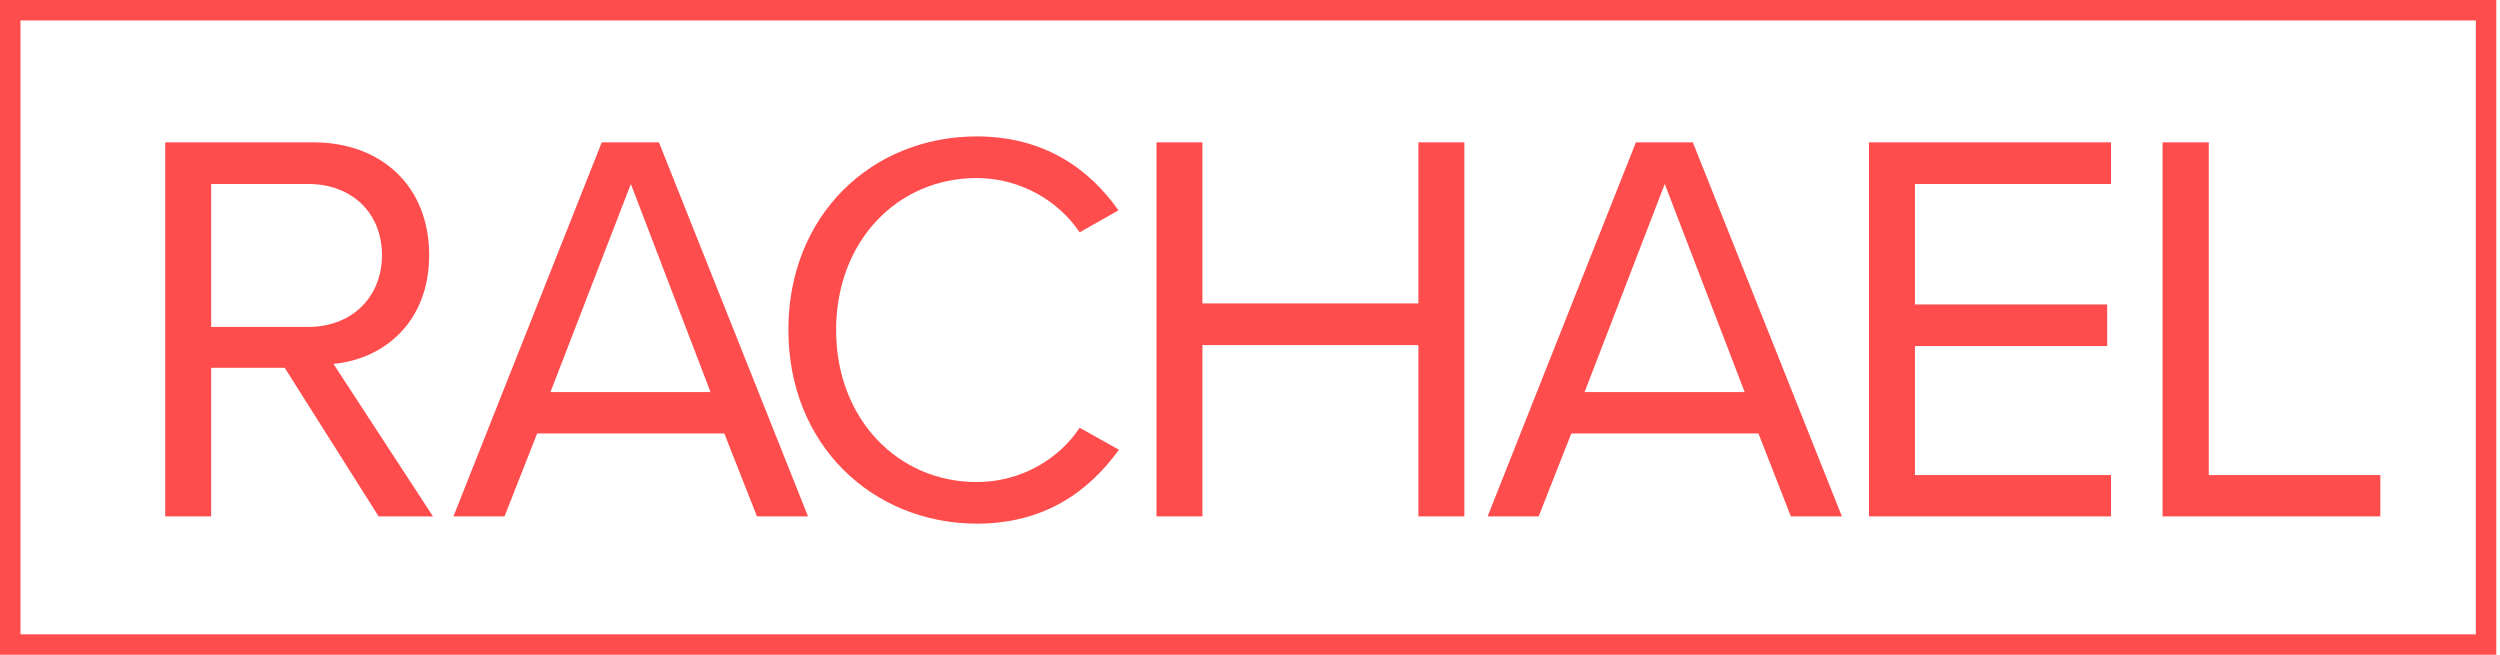 <svg xmlns="http://www.w3.org/2000/svg" width="168" viewBox="0 0 168 44" height="44"><g fill-rule="evenodd" fill="none"><path stroke-width="1.375" stroke="#ff4c4c" d="m.688.688h166.375v42.625h-166.375z"></path><path fill-rule="nonzero" fill="#ff4c4c" d="m19.132 24.714h-4.942v9.99h-3.088v-25.139h9.967c4.546 0 7.771 2.936 7.771 7.574 0 4.517-3.053 7.001-6.433 7.314l6.69 10.25h-3.653l-6.313-9.99zm1.578-12.35h-6.52v9.606h6.52c2.933 0 4.958-1.998 4.958-4.83 0-2.831-2.025-4.777-4.958-4.777zm27.963 16.763h-12.575l-2.196 5.576h-3.431l9.967-25.137h3.843l10.018 25.137h-3.43zm-11.683-2.78h10.756l-5.352-13.984zm15.989-4.187c0-7.73 5.626-12.993 12.66-12.993 4.495 0 7.548 2.154 9.521 4.968l-2.607 1.477c-1.407-2.102-3.98-3.648-6.914-3.648-5.318 0-9.452 4.22-9.452 10.214 0 5.959 4.134 10.215 9.452 10.215 2.934 0 5.507-1.512 6.914-3.648l2.641 1.476c-2.075 2.867-5.06 4.969-9.572 4.969-7.017-.035-12.643-5.299-12.643-13.03zm42.338 1.026h-14.513v11.517h-3.088v-25.137h3.088v10.824h14.513v-10.824h3.088v25.137h-3.088zm22.851 5.941h-12.575l-2.196 5.576h-3.43l9.966-25.137h3.826l10.019 25.137h-3.431l-2.18-5.576zm-11.683-2.78h10.757l-5.37-13.984zm19.111-16.781h16.263v2.797h-13.175v8.095h12.918v2.797h-12.918v8.669h13.175v2.78h-16.263zm19.746 0h3.088v22.358h11.528v2.78h-14.634v-25.139z"></path></g></svg>